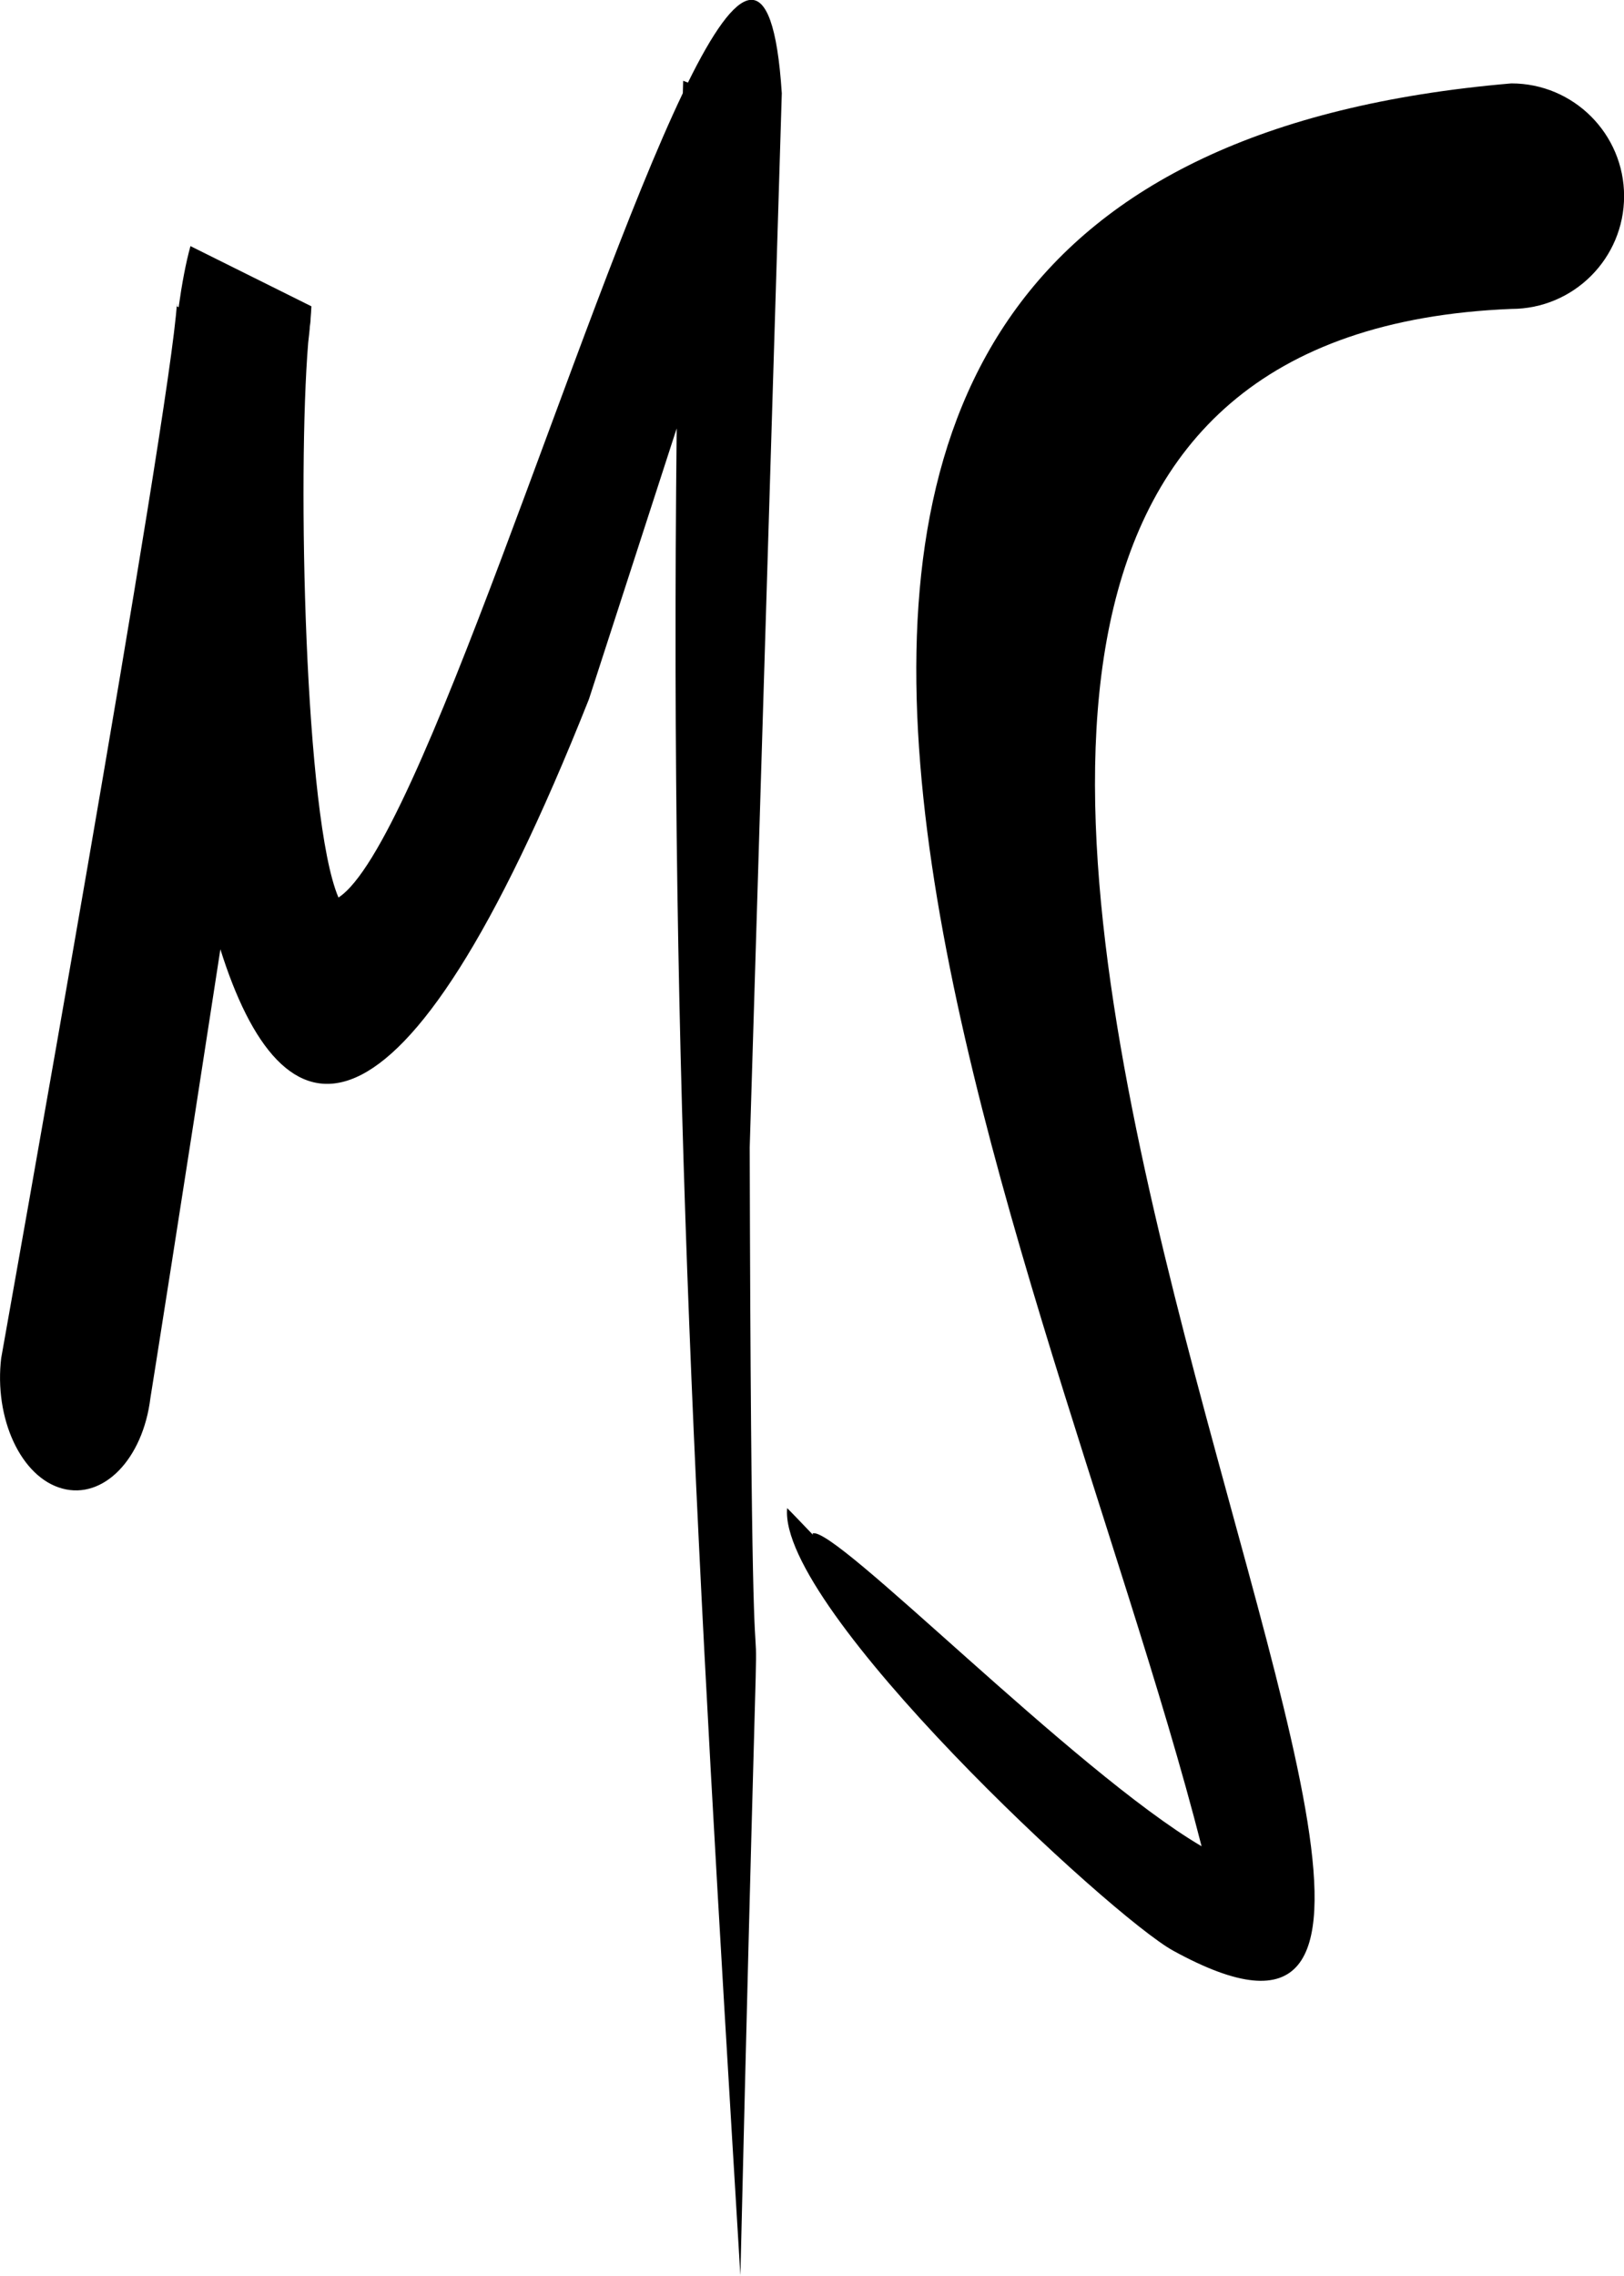 <?xml version="1.0" encoding="UTF-8"?>
<svg data-bbox="0.001 -0.014 142.759 200.004" viewBox="0 0 142.75 200" height="71.39" width="50.956" xmlns="http://www.w3.org/2000/svg" shape-rendering="geometricPrecision" text-rendering="geometricPrecision" image-rendering="optimizeQuality" fill-rule="evenodd" clip-rule="evenodd" data-type="ugc">
    <g>
        <path d="M.11 119.32C.32 118.07 15 36.25 15.55 26.65v.28l.15.07c.29-2.07.63-3.89 1.04-5.37l10.63 5.29c-.01.31-.04.76-.09 1.32-.03.21-.05.42-.07.64l.02-.08c-.04.39-.08.82-.14 1.3-.96 11.64-.31 41.84 2.66 48.78 7.07-4.56 21.07-51.43 30.27-70.69l.03-1.09.42.16c4.31-8.74 7.48-10.95 8.25.94l-2.82 92.65c.2 84.19 1.53.36-.82 99.13-3.9-64.44-6.22-104.39-5.6-162.33l-7.71 23.79c-16.8 42.31-27.05 39.02-32.4 21.99-3.2 20.84-6.14 39.41-6.15 39.43-.66 5.38-4.13 8.95-7.75 7.96-3.62-.98-6.02-6.15-5.36-11.53zm27.11-90.5c.04-.17.06-.36.1-.9l-.04.34-.05.56z" fill="#000000"/>
        <path d="M6.67 121.1c1.79-14.54 14.49-87.88 14.76-93.46.62-13.02-9.49 153.33 42.95-19.98-4.59 79.67.09 105.21.7 192.33" fill="none"/>
        <path d="M132.84 27.15c-88.05 3.61 16.61 169.71-29.71 144.29-5.46-2.99-34.76-30.11-33.94-38.9.21.19 2.21 2.29 2.25 2.33l.02-.03-.04-.07c1.86-.84 22.95 20.87 34.2 27.49C91.72 107.72 44.5 14.88 132.85 7.33c5.47 0 9.91 4.44 9.91 9.91s-4.44 9.91-9.91 9.91z" fill="#000000"/>
        <path d="M132.84 17.25c-116.08 0 47.3 234.16-60.17 119.9-2.33-2.48-1.59.45-3.48-4.61" fill="none"/>
    </g>
</svg>
